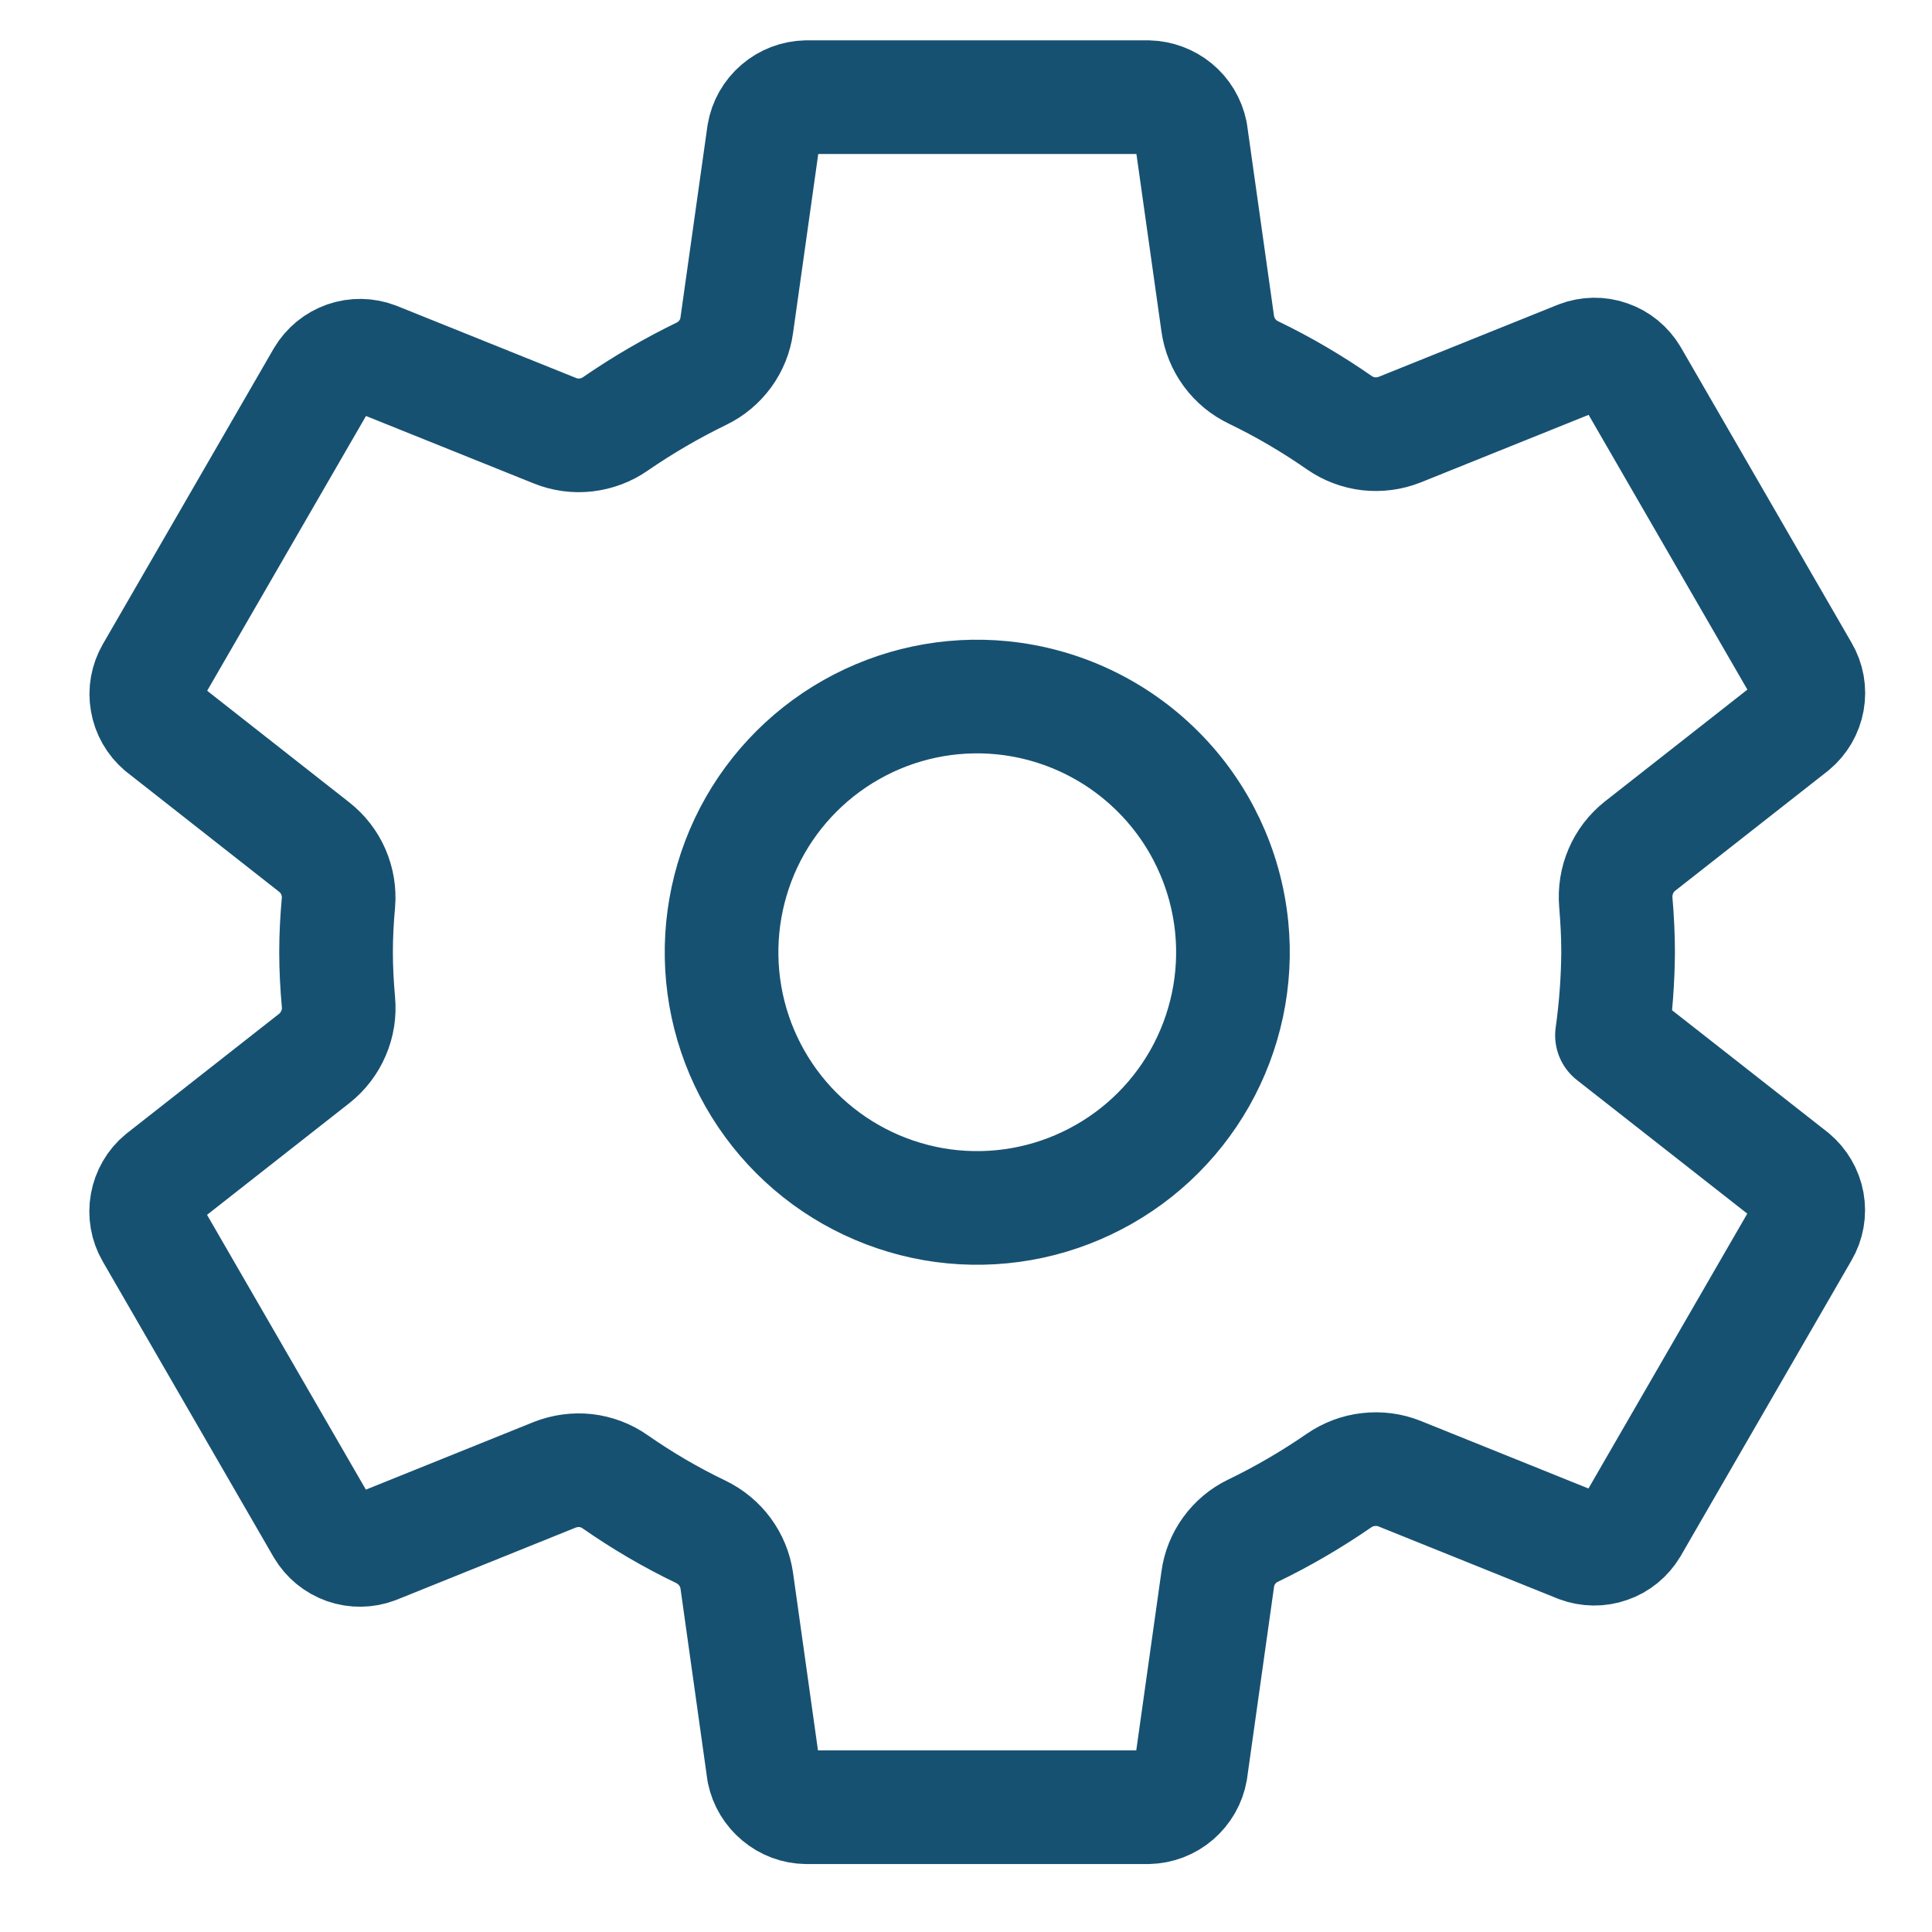 <svg width="17" height="17" viewBox="0 0 17 17" fill="none" xmlns="http://www.w3.org/2000/svg">
<path d="M8.82 6.14C8.358 6.094 7.894 6.192 7.49 6.421C7.087 6.649 6.763 6.997 6.565 7.416C6.367 7.836 6.303 8.306 6.382 8.763C6.461 9.22 6.68 9.642 7.008 9.97C7.336 10.298 7.757 10.516 8.214 10.596C8.671 10.675 9.142 10.611 9.561 10.412C9.98 10.214 10.328 9.891 10.557 9.487C10.785 9.084 10.884 8.619 10.838 8.158C10.786 7.64 10.557 7.156 10.189 6.789C9.821 6.421 9.338 6.192 8.82 6.14ZM14.238 8.379C14.236 8.623 14.218 8.867 14.184 9.11L15.773 10.356C15.842 10.414 15.889 10.494 15.905 10.582C15.921 10.671 15.905 10.762 15.859 10.84L14.356 13.441C14.31 13.518 14.239 13.577 14.154 13.606C14.07 13.636 13.977 13.634 13.894 13.603L12.315 12.967C12.228 12.932 12.134 12.92 12.041 12.931C11.948 12.941 11.859 12.975 11.782 13.028C11.541 13.194 11.288 13.342 11.025 13.469C10.942 13.509 10.87 13.569 10.816 13.644C10.762 13.718 10.727 13.805 10.715 13.896L10.478 15.58C10.463 15.669 10.416 15.749 10.348 15.808C10.28 15.867 10.193 15.9 10.102 15.902H7.095C7.006 15.901 6.921 15.869 6.853 15.812C6.784 15.755 6.737 15.677 6.719 15.59L6.483 13.909C6.47 13.817 6.434 13.73 6.379 13.655C6.324 13.58 6.251 13.52 6.167 13.479C5.904 13.353 5.652 13.205 5.412 13.038C5.336 12.984 5.247 12.951 5.154 12.94C5.062 12.93 4.968 12.943 4.881 12.977L3.303 13.613C3.219 13.645 3.127 13.646 3.043 13.617C2.958 13.587 2.887 13.529 2.841 13.452L1.337 10.85C1.292 10.773 1.276 10.681 1.292 10.593C1.308 10.504 1.354 10.424 1.423 10.367L2.767 9.312C2.84 9.254 2.898 9.178 2.935 9.091C2.972 9.005 2.987 8.911 2.978 8.817C2.965 8.67 2.957 8.524 2.957 8.378C2.957 8.231 2.965 8.087 2.978 7.943C2.986 7.85 2.97 7.757 2.933 7.671C2.896 7.586 2.838 7.511 2.764 7.453L1.422 6.399C1.354 6.341 1.308 6.261 1.293 6.173C1.277 6.085 1.294 5.995 1.338 5.918L2.842 3.316C2.888 3.239 2.959 3.181 3.044 3.151C3.128 3.122 3.22 3.123 3.304 3.155L4.883 3.79C4.97 3.825 5.064 3.838 5.157 3.827C5.25 3.816 5.339 3.783 5.416 3.729C5.657 3.563 5.91 3.416 6.173 3.288C6.256 3.248 6.327 3.188 6.382 3.113C6.436 3.039 6.471 2.952 6.483 2.861L6.72 1.178C6.735 1.089 6.781 1.008 6.85 0.949C6.918 0.89 7.005 0.857 7.095 0.855H10.102C10.191 0.857 10.277 0.889 10.345 0.945C10.414 1.002 10.46 1.08 10.478 1.167L10.715 2.848C10.728 2.94 10.764 3.028 10.819 3.103C10.874 3.178 10.947 3.238 11.031 3.278C11.294 3.405 11.546 3.553 11.786 3.72C11.862 3.773 11.951 3.806 12.043 3.817C12.136 3.827 12.23 3.815 12.317 3.78L13.895 3.145C13.979 3.113 14.071 3.111 14.155 3.141C14.24 3.17 14.311 3.229 14.357 3.306L15.86 5.907C15.906 5.985 15.922 6.076 15.906 6.165C15.89 6.253 15.844 6.333 15.774 6.391L14.431 7.445C14.357 7.504 14.299 7.579 14.262 7.666C14.225 7.752 14.21 7.847 14.218 7.94C14.23 8.086 14.238 8.232 14.238 8.379Z" stroke="#175172" stroke-linecap="round" stroke-linejoin="round"/>
</svg>
